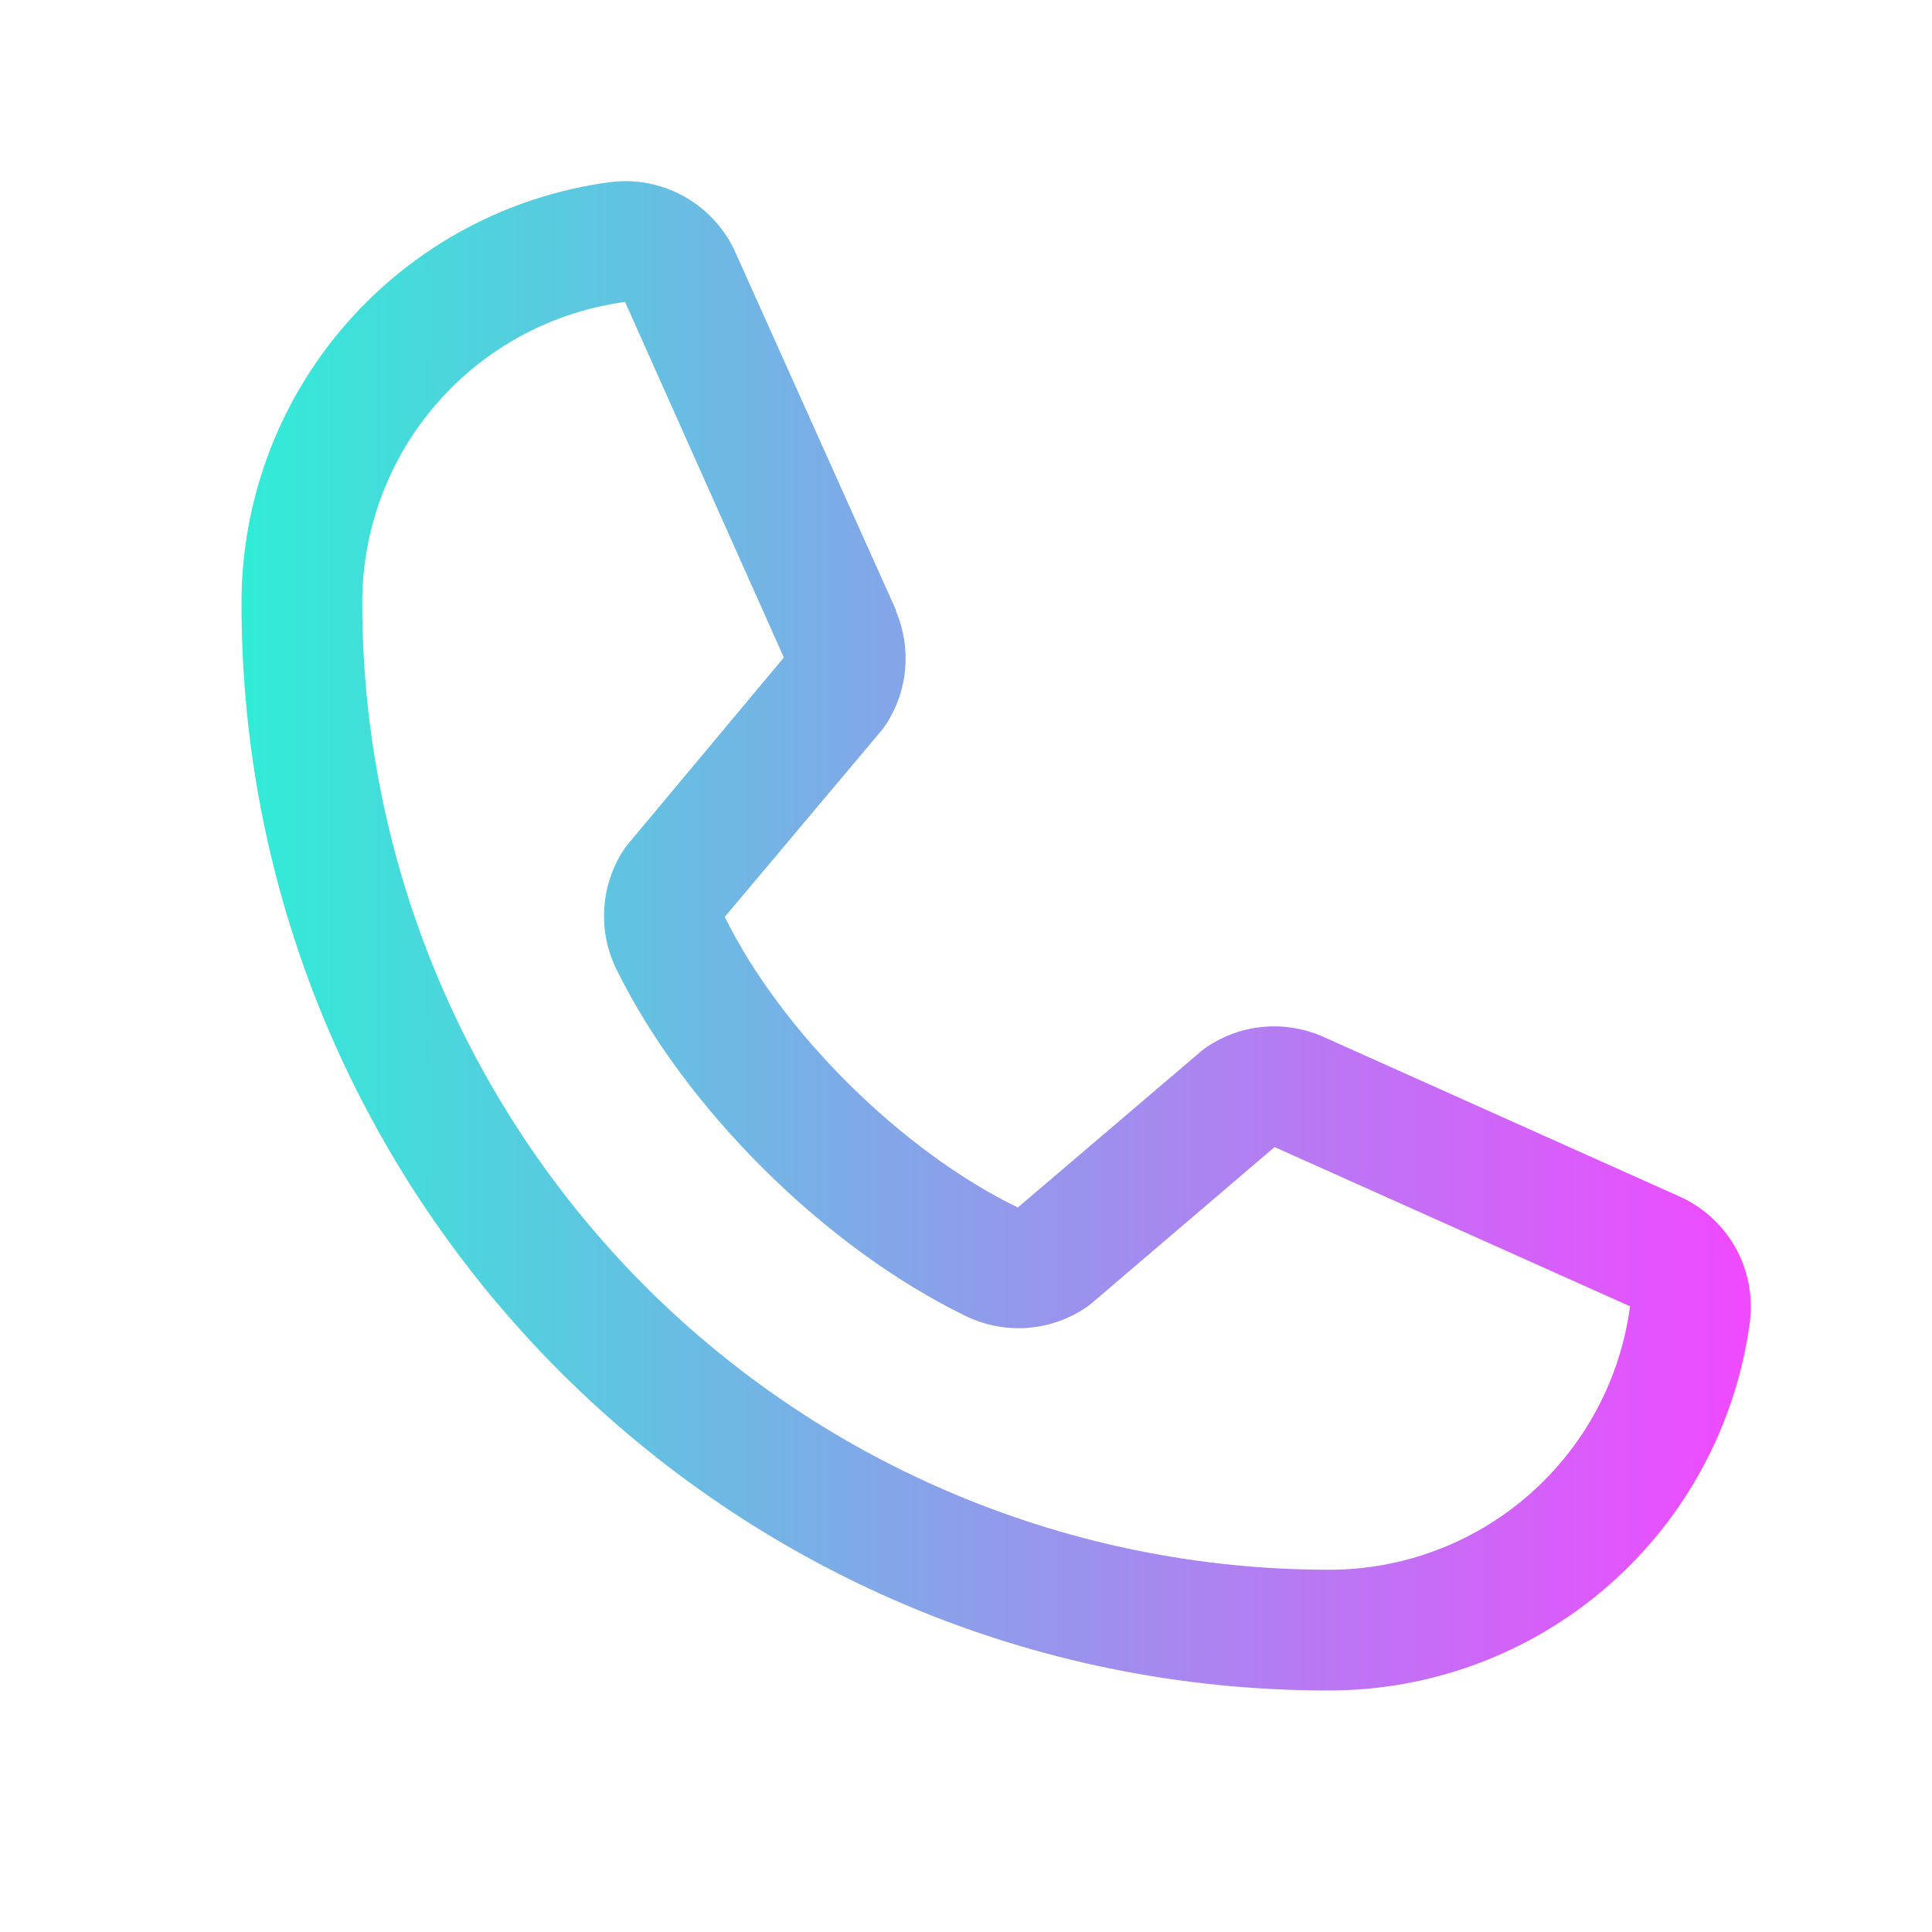 <svg width="22" height="22" viewBox="0 0 22 22" fill="none" xmlns="http://www.w3.org/2000/svg">
<path d="M19.11 13.618L15.061 11.803L15.05 11.798C14.84 11.709 14.611 11.672 14.383 11.693C14.155 11.714 13.937 11.792 13.747 11.919C13.724 11.933 13.703 11.95 13.682 11.967L11.59 13.75C10.265 13.106 8.897 11.748 8.253 10.441L10.039 8.317C10.056 8.296 10.073 8.274 10.088 8.251C10.212 8.061 10.288 7.844 10.307 7.618C10.327 7.392 10.291 7.165 10.202 6.957V6.946L8.382 2.891C8.264 2.619 8.062 2.392 7.804 2.245C7.547 2.097 7.249 2.037 6.954 2.073C5.79 2.226 4.721 2.798 3.947 3.682C3.173 4.565 2.748 5.7 2.75 6.875C2.75 13.698 8.302 19.25 15.125 19.25C16.299 19.252 17.435 18.827 18.318 18.053C19.202 17.279 19.774 16.21 19.927 15.046C19.963 14.752 19.903 14.453 19.756 14.196C19.608 13.939 19.382 13.736 19.11 13.618ZM15.125 17.875C12.209 17.872 9.413 16.712 7.35 14.65C5.288 12.587 4.128 9.791 4.125 6.875C4.122 6.036 4.424 5.224 4.976 4.592C5.527 3.959 6.29 3.549 7.122 3.438C7.121 3.441 7.121 3.444 7.122 3.448L8.926 7.487L7.15 9.613C7.132 9.634 7.116 9.656 7.101 9.679C6.972 9.878 6.896 10.106 6.881 10.342C6.866 10.579 6.912 10.815 7.015 11.028C7.794 12.621 9.398 14.213 11.008 14.991C11.223 15.093 11.46 15.138 11.697 15.121C11.935 15.103 12.163 15.025 12.361 14.893C12.383 14.878 12.405 14.862 12.425 14.845L14.514 13.062L18.553 14.871H18.562C18.453 15.704 18.043 16.469 17.41 17.022C16.778 17.575 15.965 17.878 15.125 17.875Z" fill="url(#paint0_linear_279_5658)"/>
<defs>
<linearGradient id="paint0_linear_279_5658" x1="2.75" y1="10.656" x2="19.937" y2="10.656" gradientUnits="userSpaceOnUse">
<stop stop-color="#31ECD7"/>
<stop offset="1" stop-color="#F049FF"/>
</linearGradient>
</defs>
</svg>
